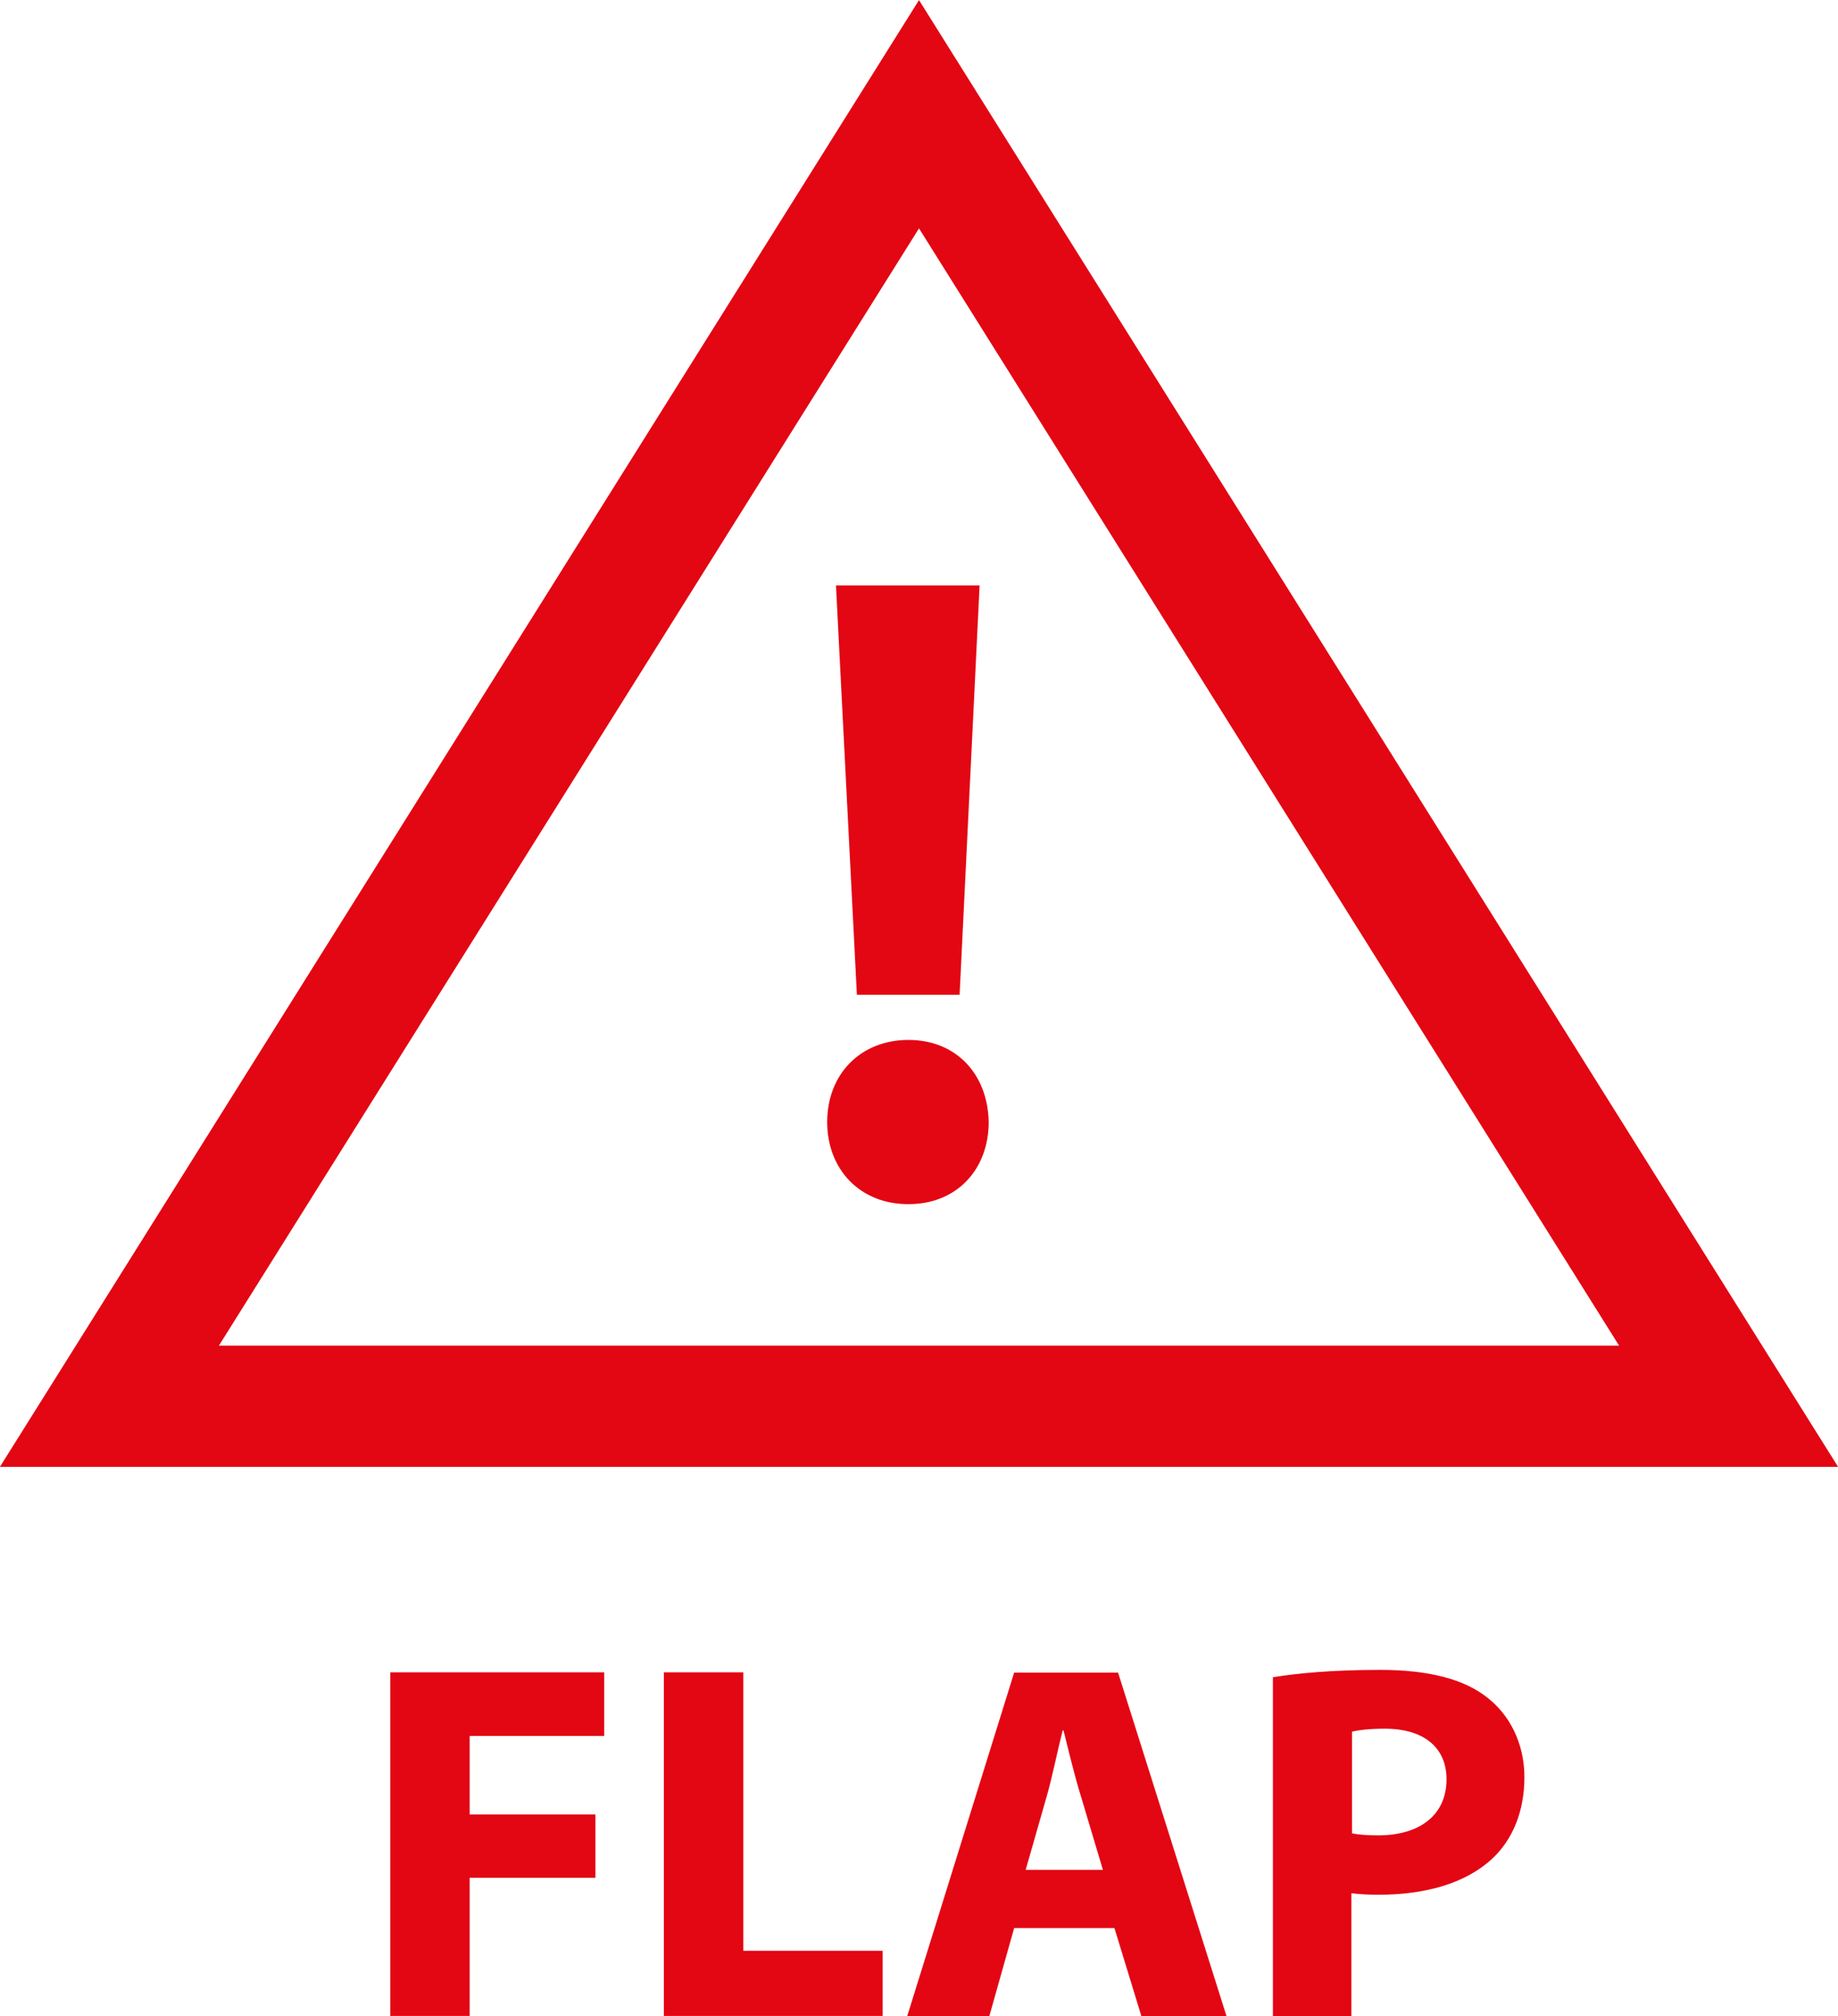 <?xml version="1.0" encoding="UTF-8"?><svg id="Calque_2" xmlns="http://www.w3.org/2000/svg" viewBox="0 0 60.66 66.54"><defs><style>.cls-1{fill:#e30613;}.cls-2{fill:none;stroke:#e30613;stroke-miterlimit:10;stroke-width:4px;}</style></defs><g id="Calque_2-2"><g><g><path class="cls-1" d="M12.87,55.19h7.07v2.1h-4.44v2.59h4.15v2.09h-4.15v4.56h-2.62v-11.34Z"/><path class="cls-1" d="M21.91,55.19h2.62v9.19h4.6v2.15h-7.22v-11.34Z"/><path class="cls-1" d="M33.47,63.63l-.82,2.91h-2.71l3.53-11.34h3.43l3.58,11.34h-2.81l-.89-2.91h-3.31Zm2.93-1.92l-.72-2.41c-.21-.67-.41-1.51-.58-2.19h-.03c-.17,.67-.34,1.53-.53,2.19l-.69,2.41h2.56Z"/><path class="cls-1" d="M42.02,55.35c.81-.13,1.94-.24,3.53-.24s2.76,.3,3.53,.91c.74,.57,1.23,1.51,1.23,2.63s-.38,2.05-1.06,2.69c-.89,.82-2.21,1.19-3.76,1.19-.34,0-.65-.02-.89-.05v4.06h-2.59v-11.19Zm2.59,5.15c.22,.05,.5,.07,.88,.07,1.39,0,2.25-.69,2.25-1.85,0-1.04-.74-1.67-2.04-1.67-.53,0-.89,.05-1.08,.1v3.35Z"/></g><polygon class="cls-2" points="57.05 46.41 3.61 46.41 30.33 3.77 30.33 3.77 57.05 46.41"/><path class="cls-1" d="M27.3,37.03c0-1.58,1.1-2.71,2.68-2.71s2.62,1.13,2.65,2.71c0,1.55-1.04,2.71-2.65,2.71s-2.68-1.16-2.68-2.71Zm.98-4.2l-.69-13.51h4.74l-.66,13.51h-3.4Z"/></g></g></svg>